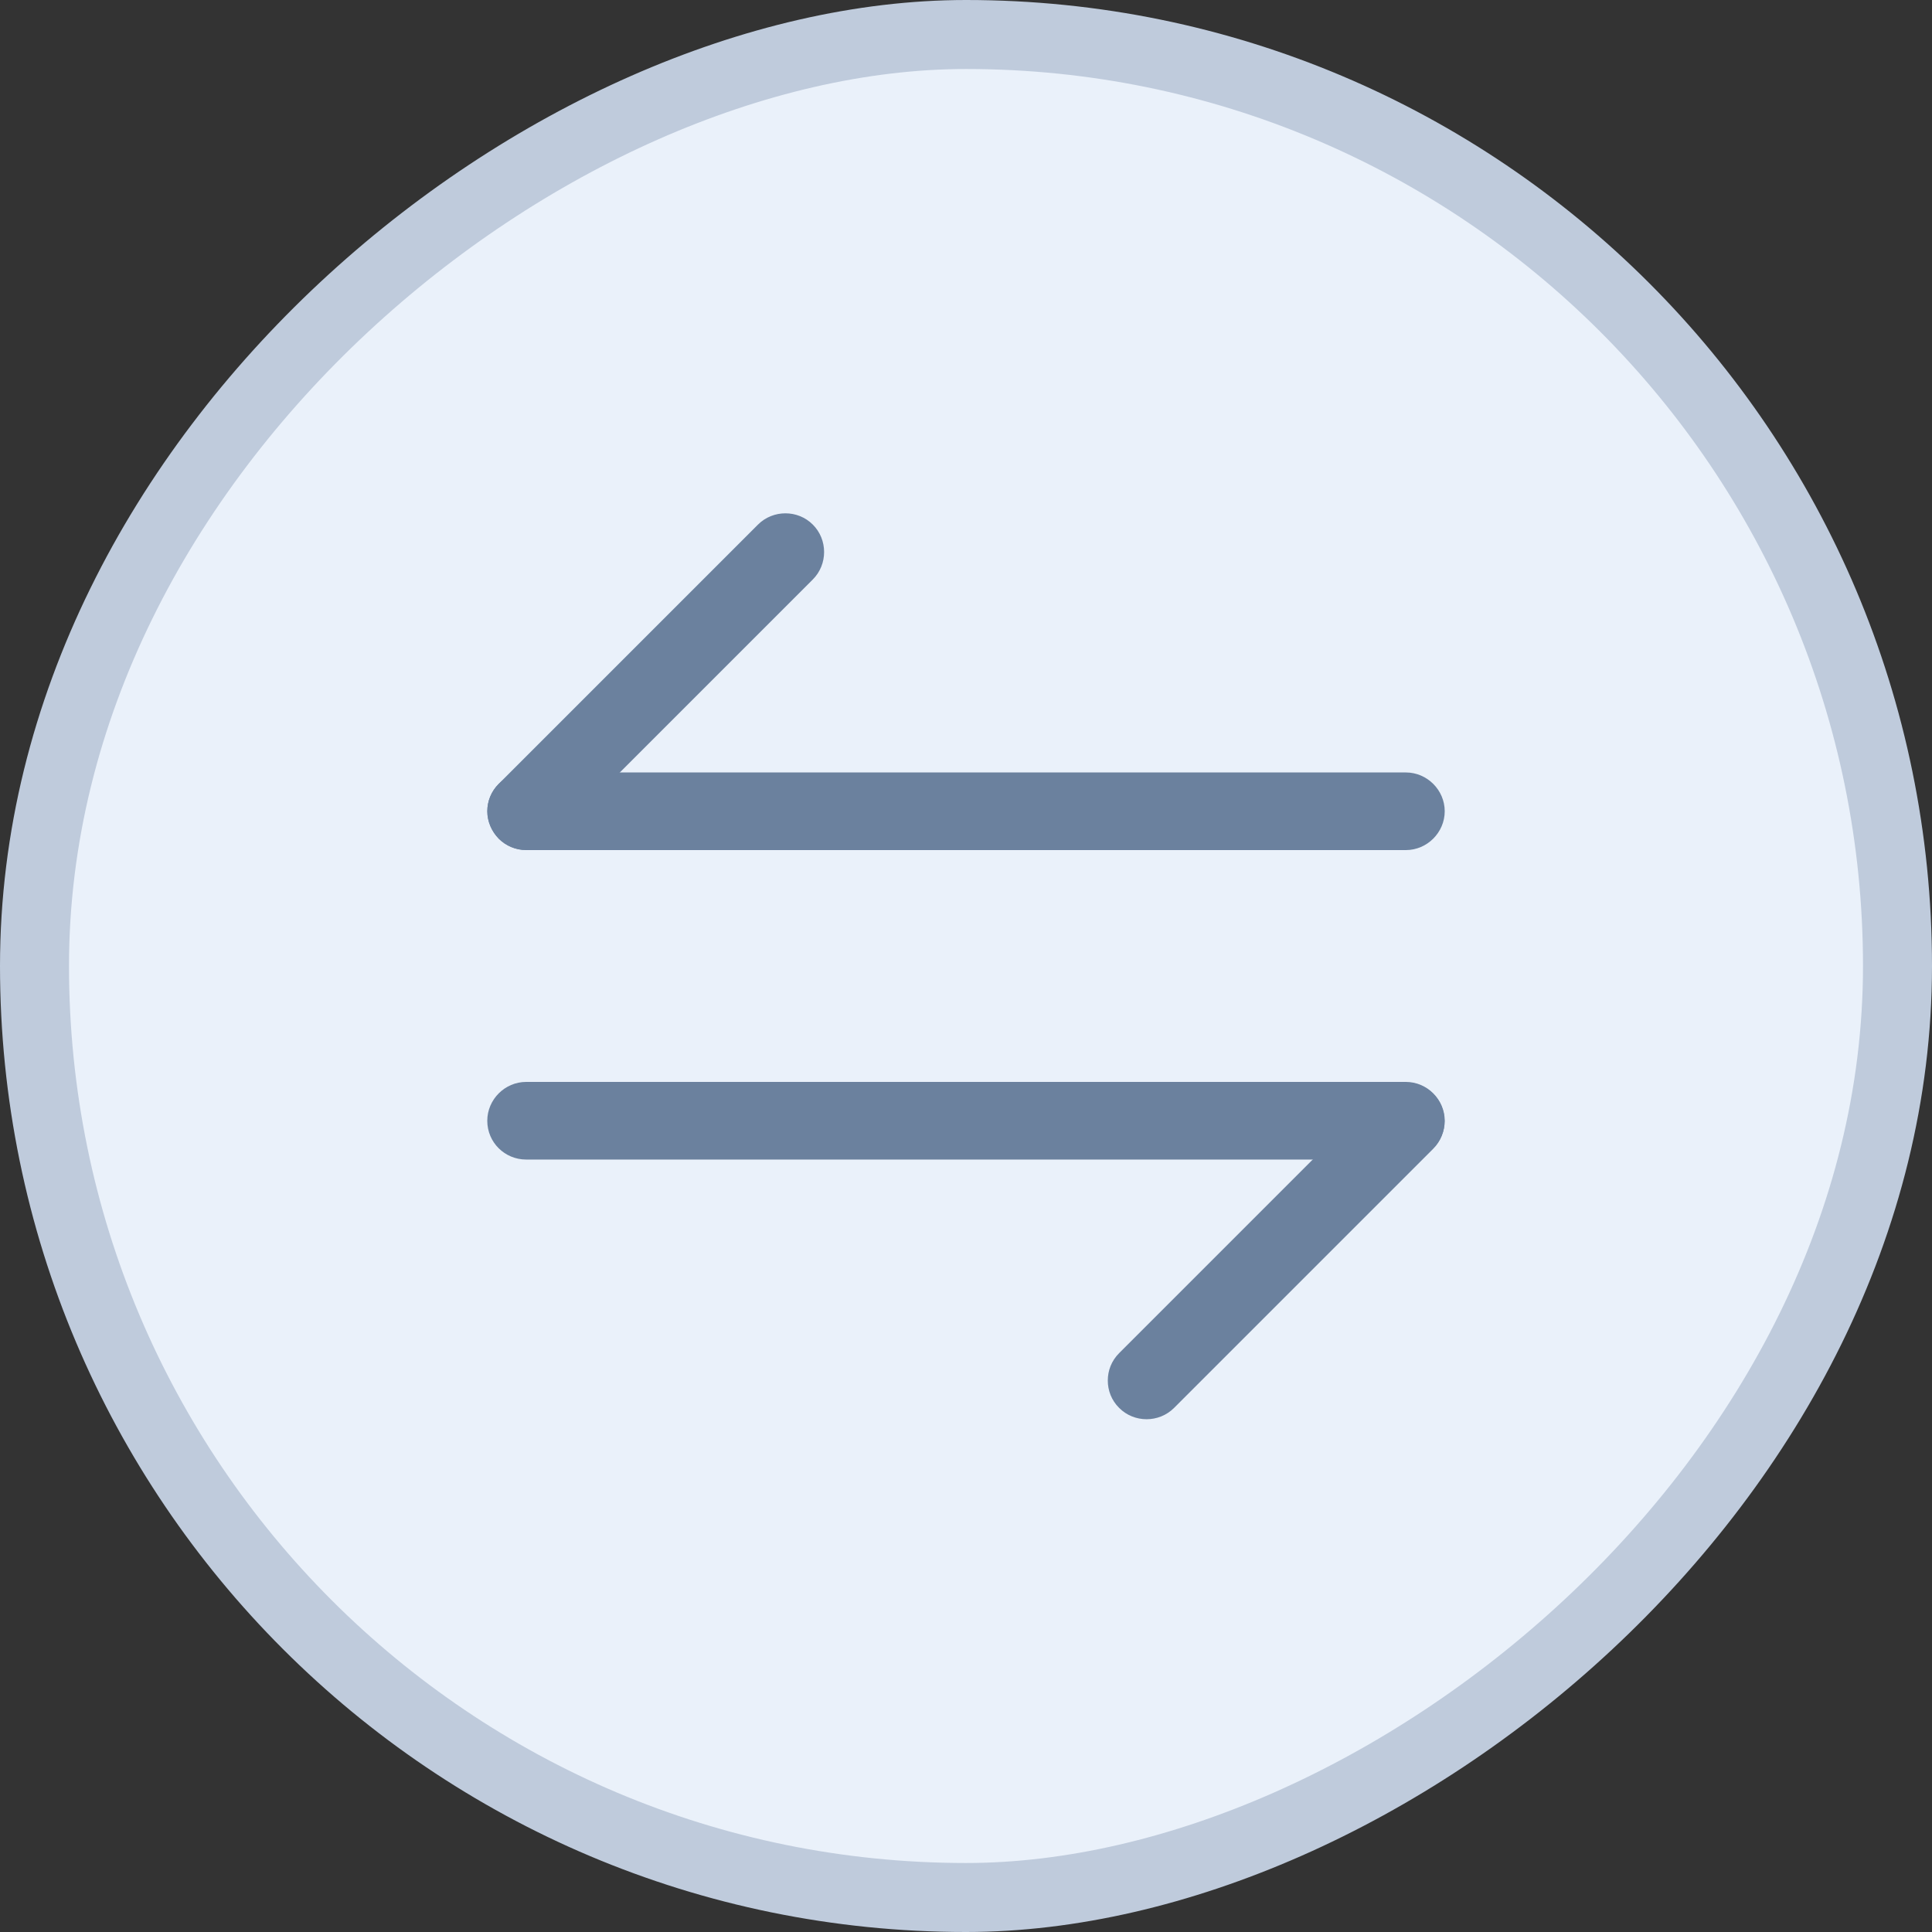 <svg width="28" height="28" viewBox="0 0 28 28" fill="none" xmlns="http://www.w3.org/2000/svg">
<rect x="0" y="0" width="28" height="28" fill="#333333" stroke="none"/>
<rect x="27.5" y="0.5" width="27" height="27" rx="13.5" transform="rotate(90 27.5 0.5)" fill="#EAF1FA"/>
<rect x="27.5" y="0.5" width="27" height="27" rx="13.5" transform="rotate(90 27.5 0.5)" stroke="#BFCBDC"/>
<path d="M7.063 11.758C7.063 11.615 7.115 11.473 7.228 11.36L10.985 7.603C11.203 7.385 11.563 7.385 11.78 7.603C11.998 7.82 11.998 8.18 11.78 8.398L8.023 12.155C7.805 12.373 7.445 12.373 7.228 12.155C7.123 12.043 7.063 11.9 7.063 11.758Z" fill="#6B819E"/>
<path d="M7.062 11.757C7.062 11.45 7.317 11.195 7.625 11.195L20.375 11.195C20.683 11.195 20.938 11.45 20.938 11.757C20.938 12.065 20.683 12.32 20.375 12.32L7.625 12.32C7.317 12.32 7.062 12.065 7.062 11.757Z" fill="#6B819E"/>
<path d="M16.055 20.008C16.055 19.865 16.107 19.723 16.22 19.61L19.977 15.853C20.195 15.635 20.555 15.635 20.772 15.853C20.99 16.07 20.99 16.43 20.772 16.648L17.015 20.405C16.797 20.623 16.437 20.623 16.22 20.405C16.107 20.293 16.055 20.15 16.055 20.008Z" fill="#6B819E"/>
<path d="M7.062 16.243C7.062 15.935 7.317 15.68 7.625 15.68L20.375 15.68C20.683 15.68 20.938 15.935 20.938 16.243C20.938 16.55 20.683 16.805 20.375 16.805L7.625 16.805C7.317 16.805 7.062 16.558 7.062 16.243Z" fill="#6B819E"/>
</svg>
